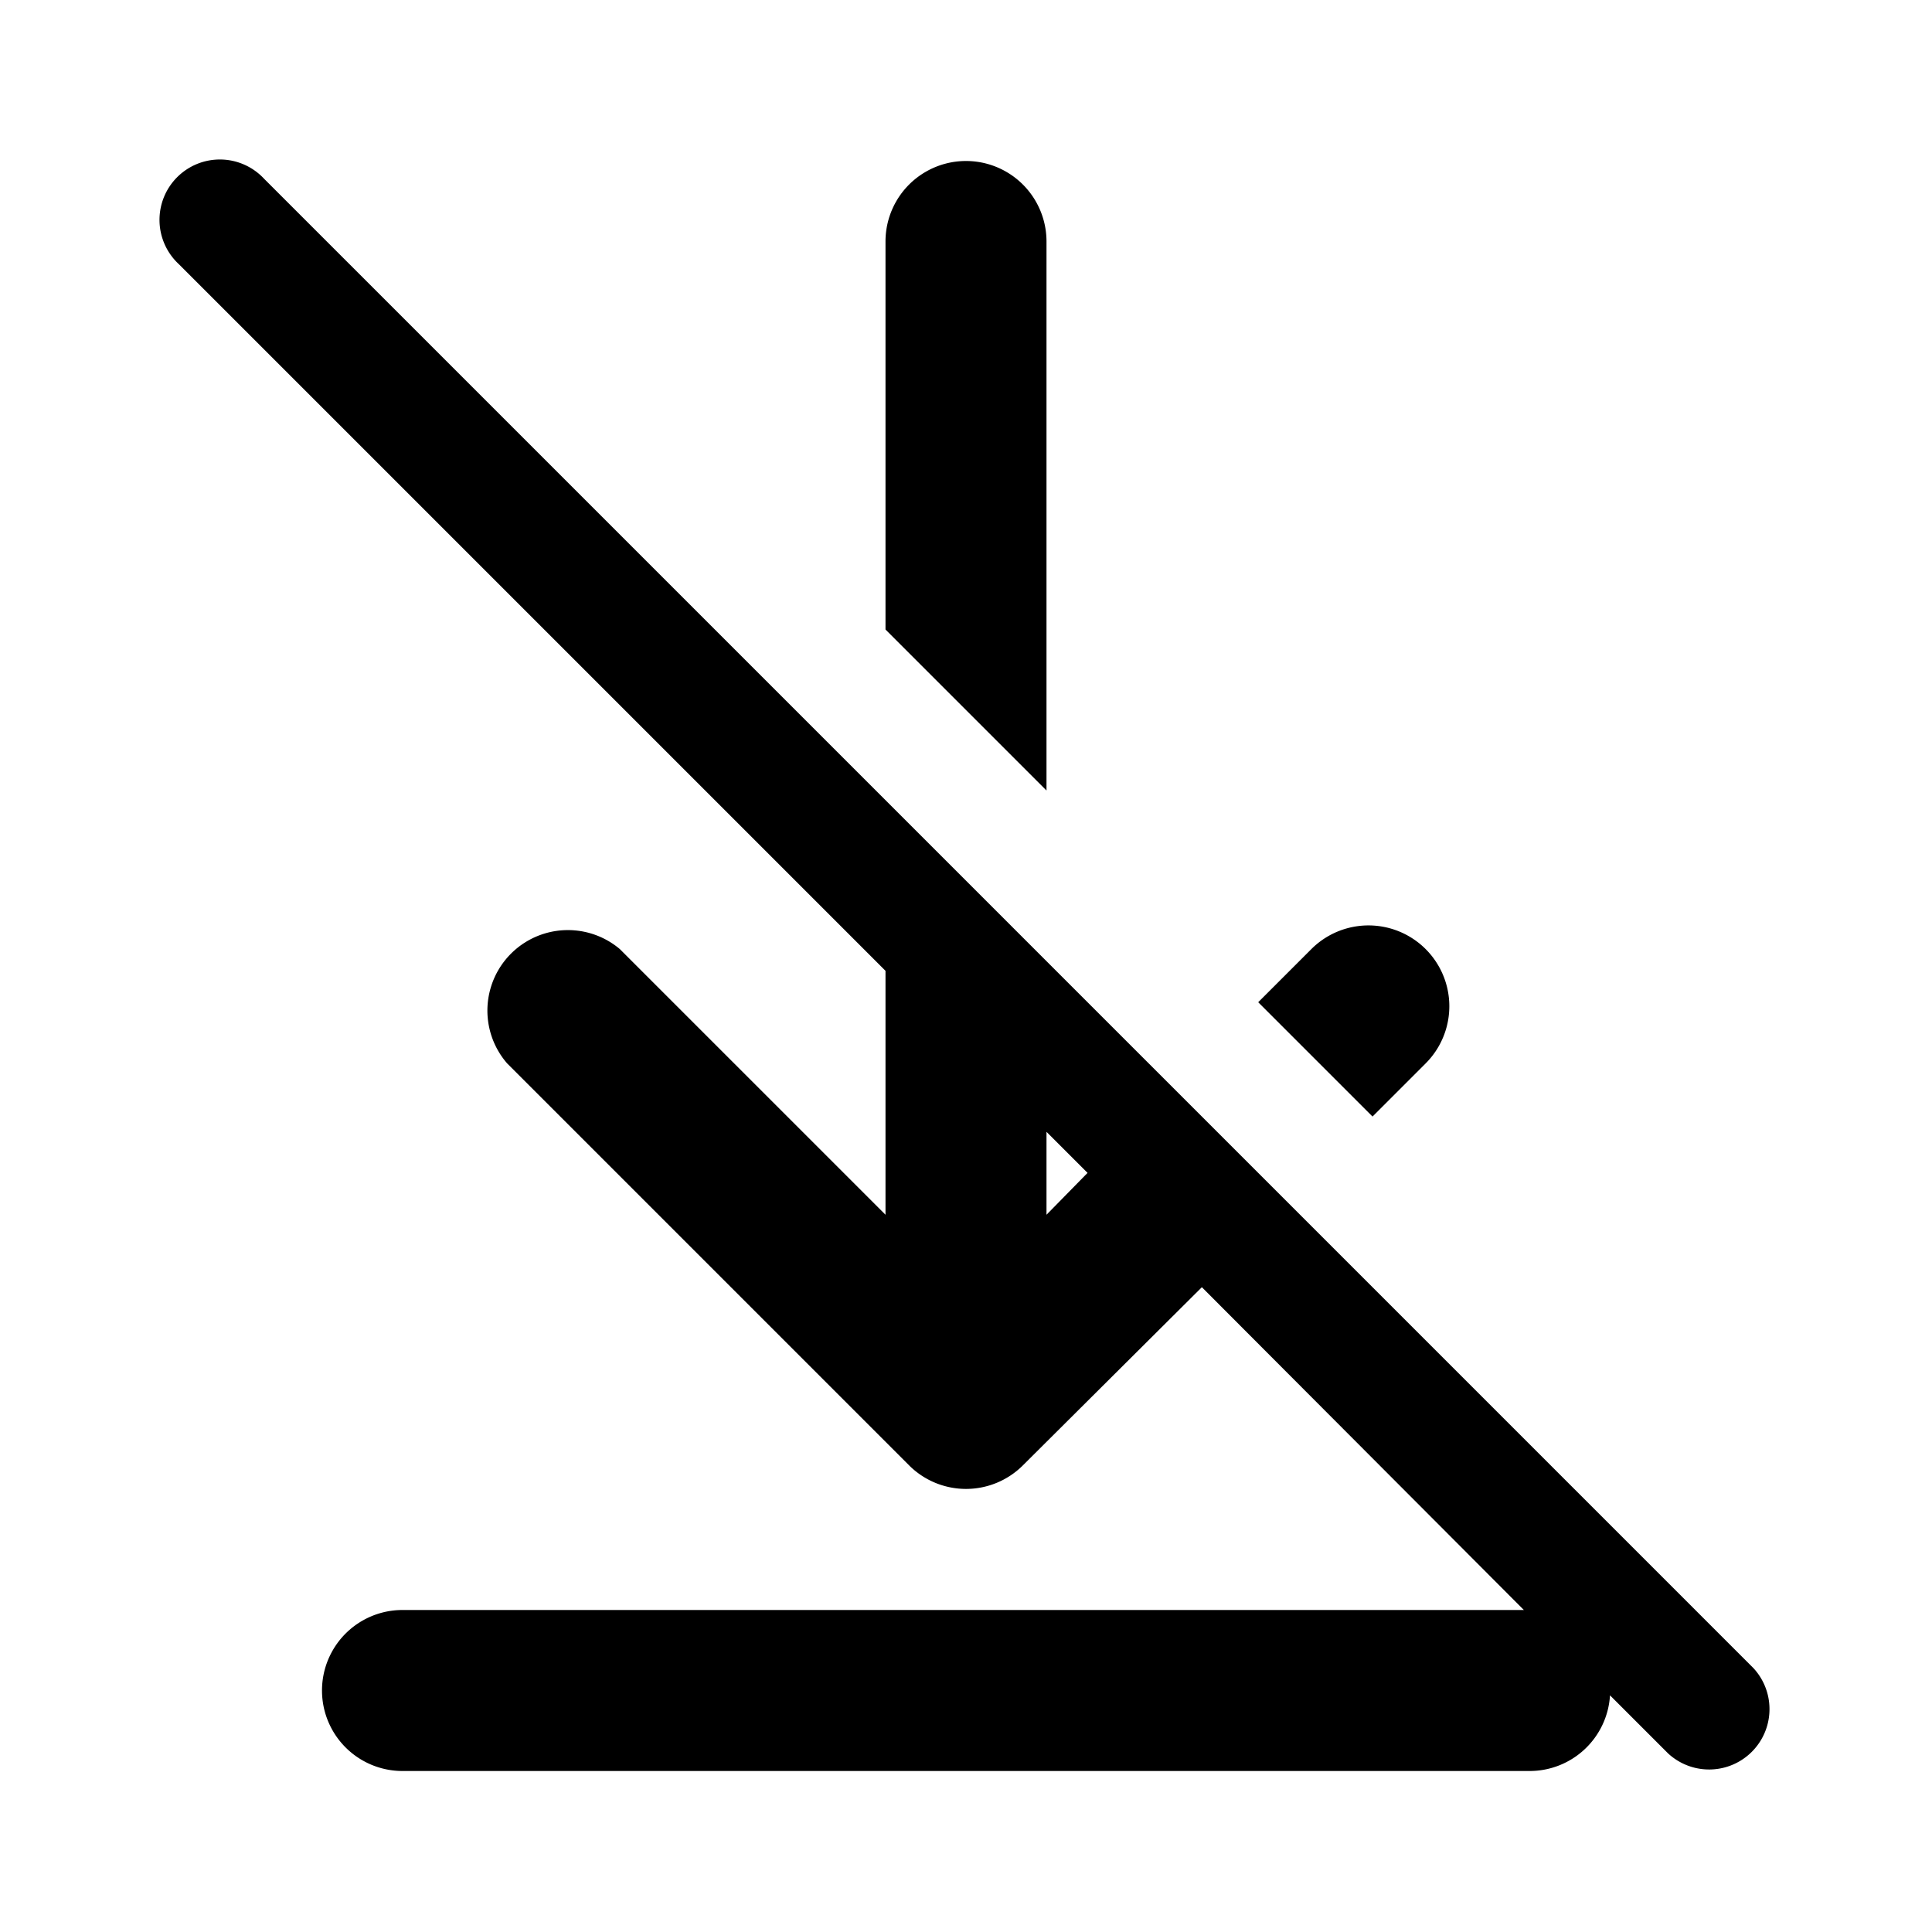 <svg width="24" height="24" viewBox="0 0 24 24" xmlns="http://www.w3.org/2000/svg"><path d="M11 12.06v3.03l-3.3-3.3a1 1 0 0 0-1.4 1.42l5 5a1 1 0 0 0 1.4 0l2.23-2.22 4 4.01H5a1 1 0 1 0 0 2h14a1 1 0 0 0 1-.94l.72.72a.75.75 0 0 0 1.06-1.06L3.28 2.22a.75.75 0 1 0-1.06 1.06L11 12.06Zm2.51 2.51-.51.52v-1.03l.51.51Zm3.54-.7-1.42-1.42.66-.66a1 1 0 0 1 1.42 1.42l-.66.66ZM11 7.82l2 2V3a1 1 0 1 0-2 0v4.82Z"/></svg>